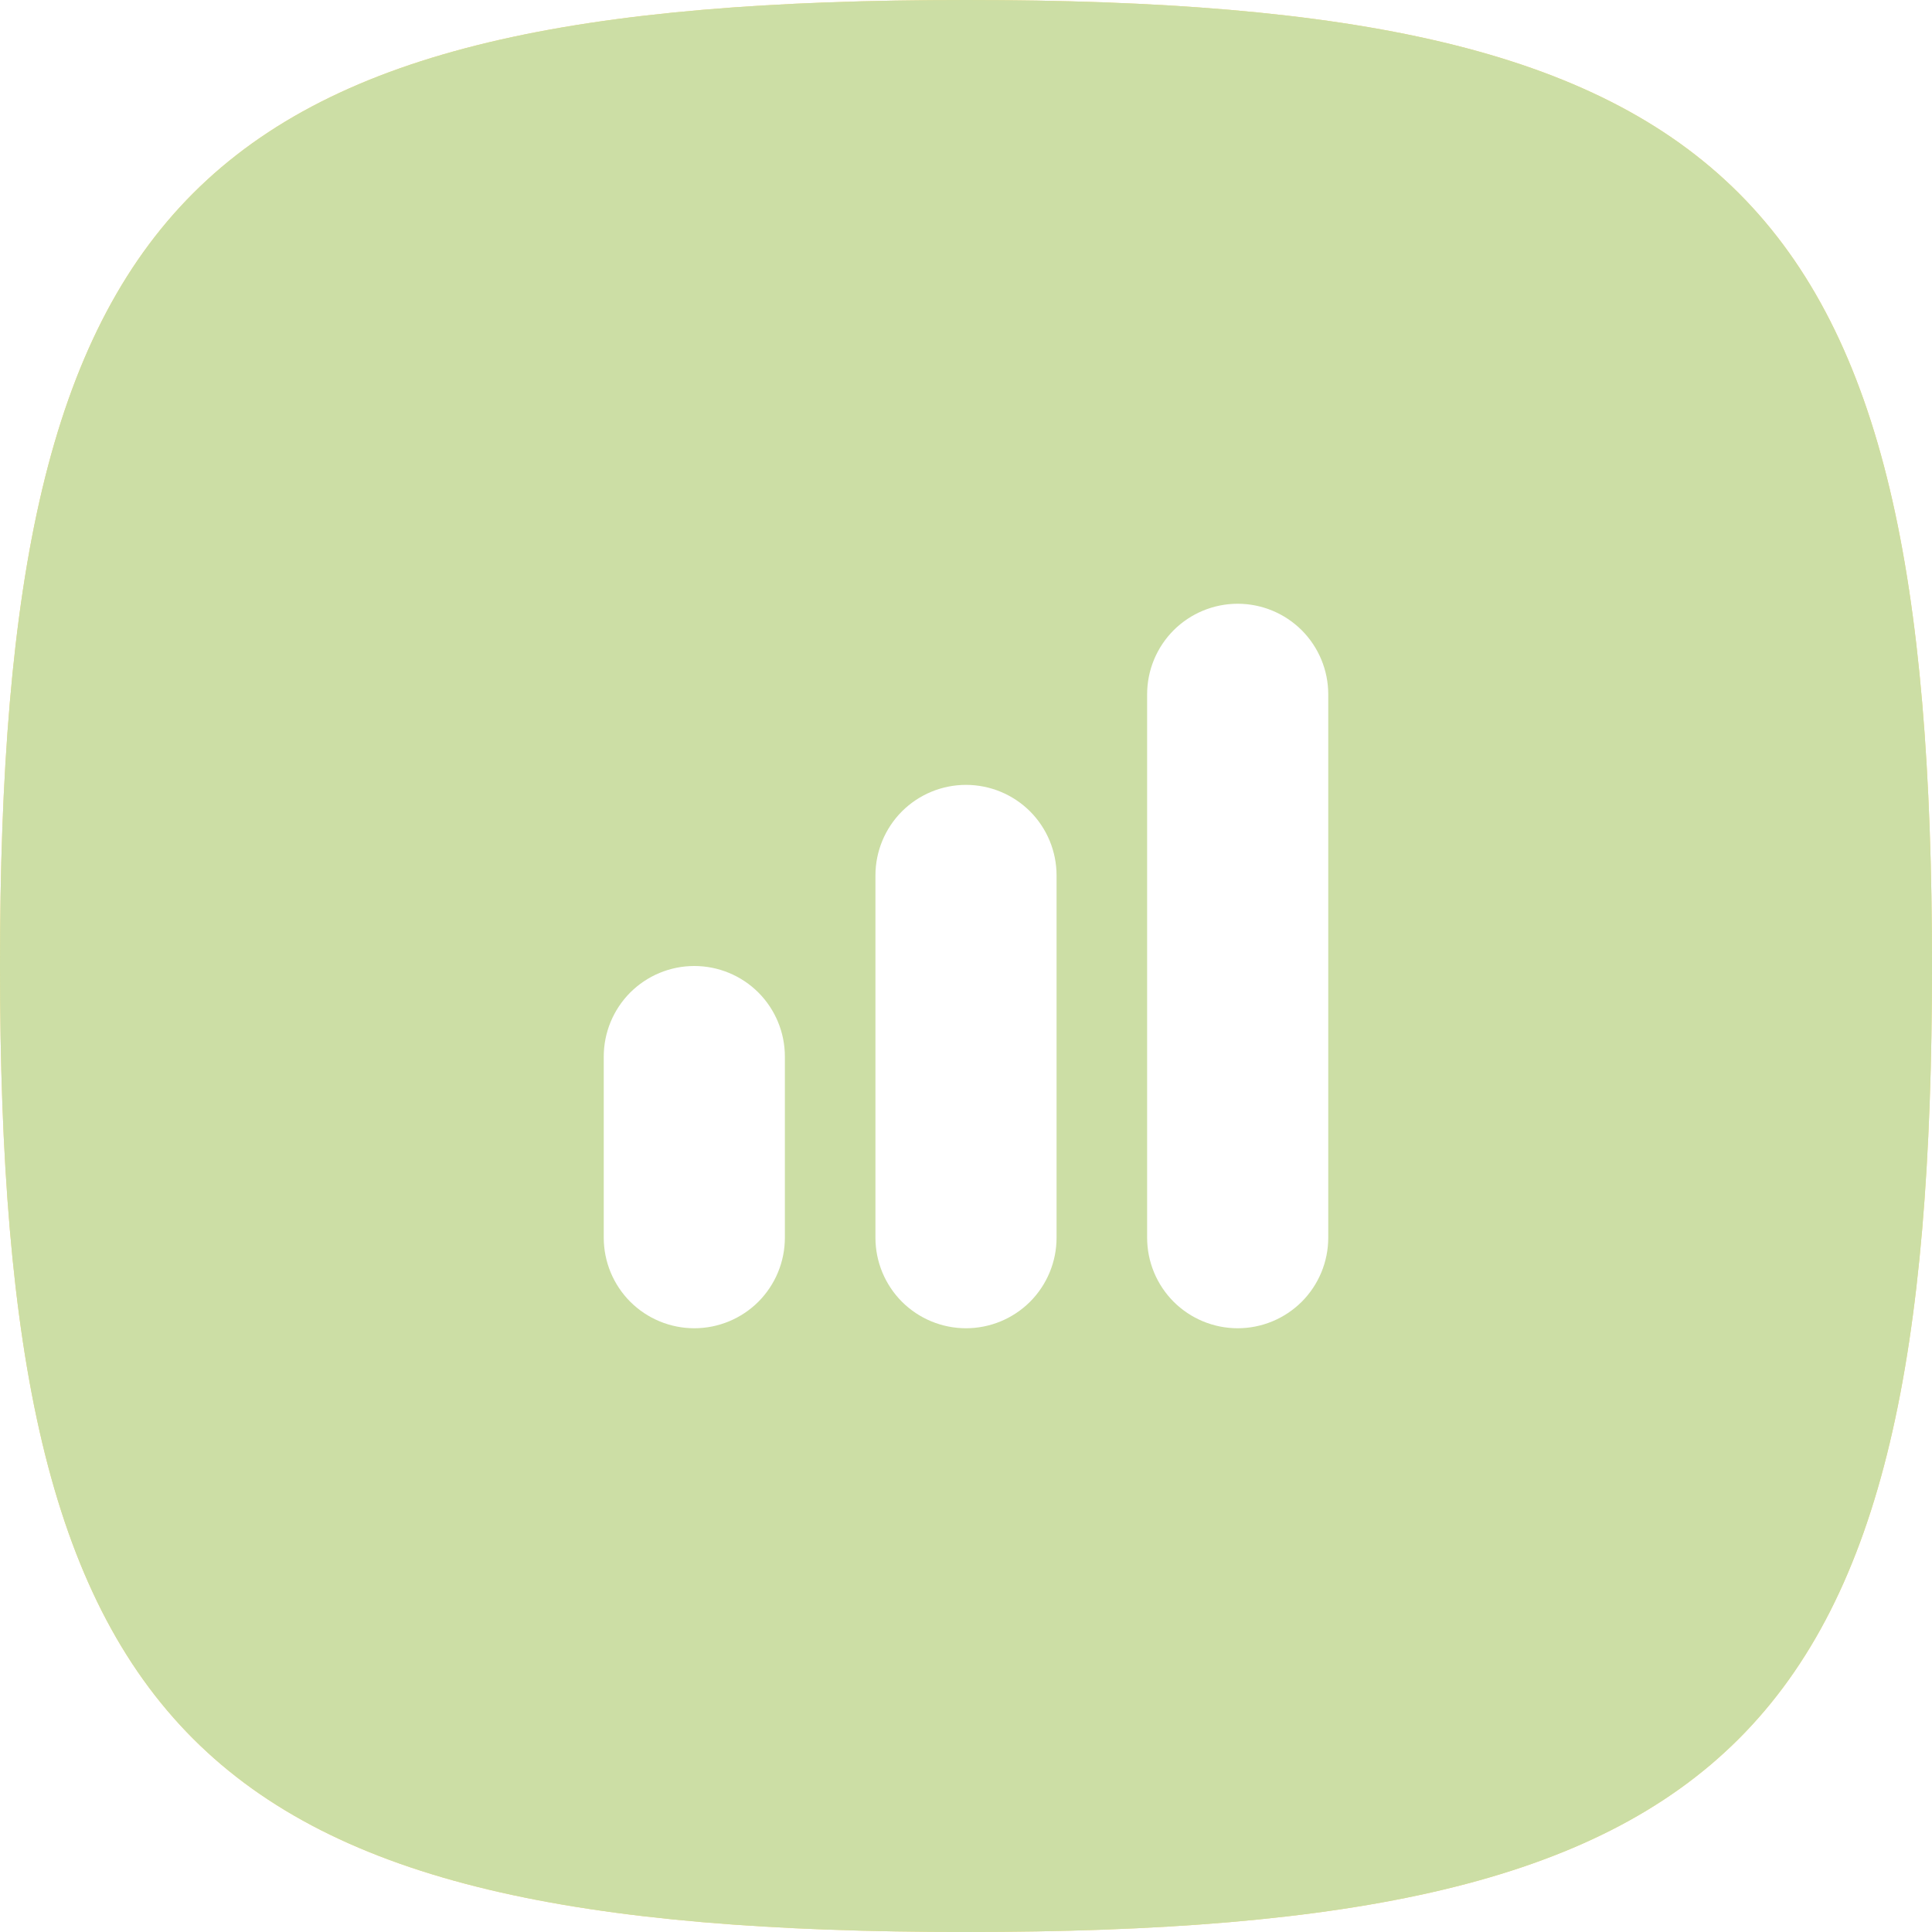 <svg width="32" height="32" viewBox="0 0 32 32" fill="none" xmlns="http://www.w3.org/2000/svg">
<g filter="url(#filter0_ii)">
<path fill-rule="evenodd" clip-rule="evenodd" d="M16 0C3.2 0 0 3.2 0 16C0 28.8 3.2 32 16 32C28.8 32 32 28.8 32 16C32 3.2 28.8 0 16 0Z" fill="url(#paint0_linear)"/>
<path fill-rule="evenodd" clip-rule="evenodd" d="M16 0C3.2 0 0 3.2 0 16C0 28.8 3.2 32 16 32C28.8 32 32 28.8 32 16C32 3.2 28.8 0 16 0Z" fill="#CCDEA5"/>
</g>
<path d="M16 13C15.602 13 15.221 13.158 14.939 13.439C14.658 13.721 14.5 14.102 14.5 14.5V20.5C14.5 20.898 14.658 21.279 14.939 21.561C15.221 21.842 15.602 22 16 22C16.398 22 16.779 21.842 17.061 21.561C17.342 21.279 17.5 20.898 17.5 20.5V14.5C17.5 14.102 17.342 13.721 17.061 13.439C16.779 13.158 16.398 13 16 13Z" fill="white"/>
<path d="M20.5 10C20.102 10 19.721 10.158 19.439 10.439C19.158 10.721 19 11.102 19 11.5V20.5C19 20.898 19.158 21.279 19.439 21.561C19.721 21.842 20.102 22 20.5 22C20.898 22 21.279 21.842 21.561 21.561C21.842 21.279 22 20.898 22 20.5V11.5C22 11.102 21.842 10.721 21.561 10.439C21.279 10.158 20.898 10 20.5 10Z" fill="white"/>
<path d="M11.5 16C11.102 16 10.721 16.158 10.439 16.439C10.158 16.721 10 17.102 10 17.5V20.5C10 20.898 10.158 21.279 10.439 21.561C10.721 21.842 11.102 22 11.5 22C11.898 22 12.279 21.842 12.561 21.561C12.842 21.279 13 20.898 13 20.5V17.5C13 17.102 12.842 16.721 12.561 16.439C12.279 16.158 11.898 16 11.5 16Z" fill="white"/>
<defs>
<filter id="filter0_ii" x="-2.035" y="-2.035" width="36.07" height="36.07" filterUnits="userSpaceOnUse" color-interpolation-filters="sRGB">
<feFlood flood-opacity="0" result="BackgroundImageFix"/>
<feBlend mode="normal" in="SourceGraphic" in2="BackgroundImageFix" result="shape"/>
<feColorMatrix in="SourceAlpha" type="matrix" values="0 0 0 0 0 0 0 0 0 0 0 0 0 0 0 0 0 0 127 0" result="hardAlpha"/>
<feOffset dx="2.035" dy="2.035"/>
<feGaussianBlur stdDeviation="1.017"/>
<feComposite in2="hardAlpha" operator="arithmetic" k2="-1" k3="1"/>
<feColorMatrix type="matrix" values="0 0 0 0 1 0 0 0 0 1 0 0 0 0 1 0 0 0 0.2 0"/>
<feBlend mode="normal" in2="shape" result="effect1_innerShadow"/>
<feColorMatrix in="SourceAlpha" type="matrix" values="0 0 0 0 0 0 0 0 0 0 0 0 0 0 0 0 0 0 127 0" result="hardAlpha"/>
<feOffset dx="-2.035" dy="-2.035"/>
<feGaussianBlur stdDeviation="1.017"/>
<feComposite in2="hardAlpha" operator="arithmetic" k2="-1" k3="1"/>
<feColorMatrix type="matrix" values="0 0 0 0 0 0 0 0 0 0 0 0 0 0 0 0 0 0 0.05 0"/>
<feBlend mode="normal" in2="effect1_innerShadow" result="effect2_innerShadow"/>
</filter>
<linearGradient id="paint0_linear" x1="16" y1="0" x2="16" y2="32" gradientUnits="userSpaceOnUse">
<stop stop-color="#FADB7E"/>
<stop offset="1" stop-color="#FADB7E"/>
</linearGradient>
</defs>
</svg>

